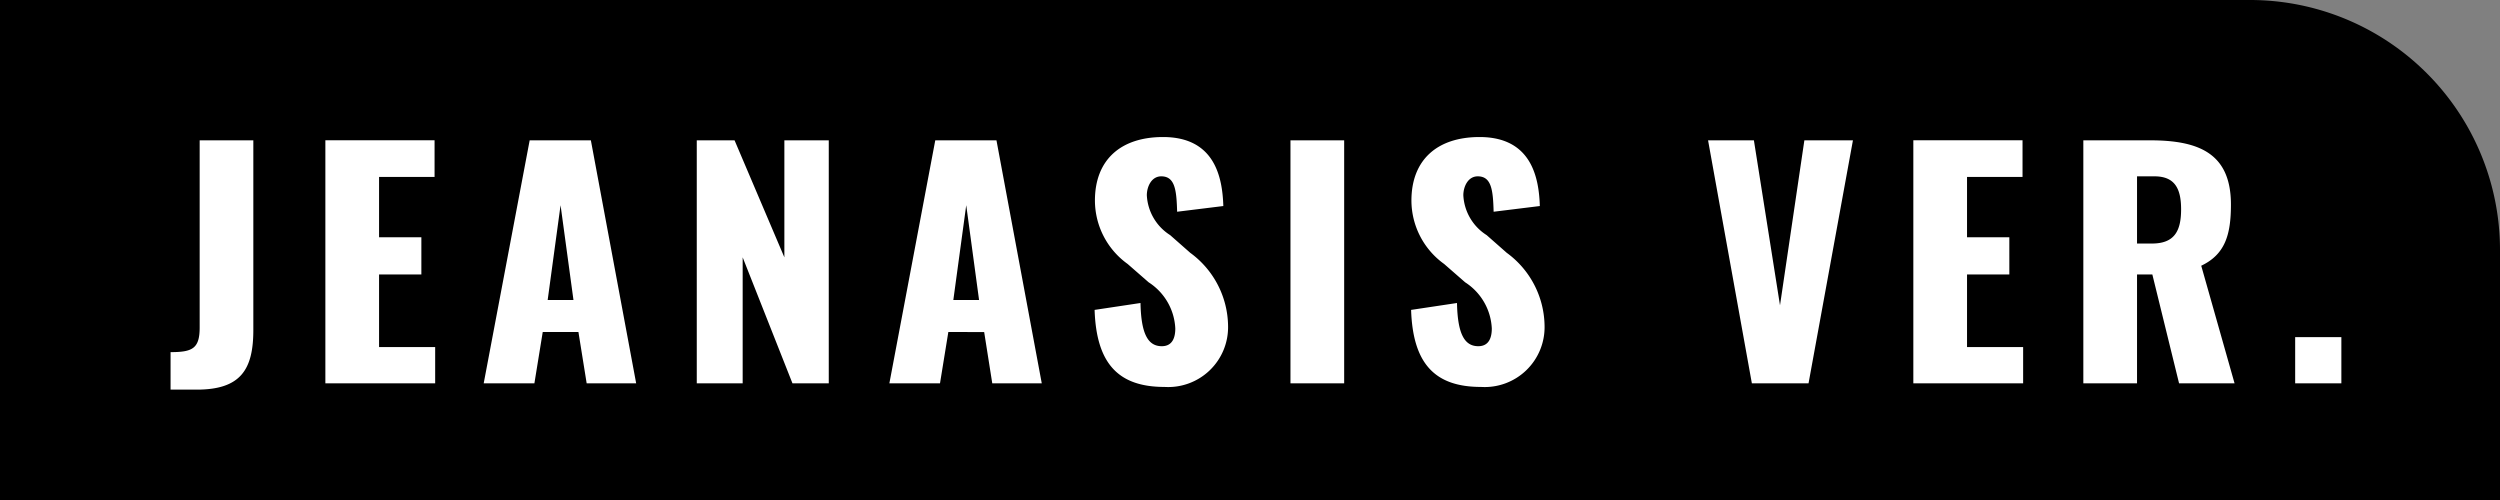 <svg xmlns="http://www.w3.org/2000/svg" width="150" height="30" viewBox="0 0 150 30">
  <rect x="0" y="0" width="150" height="30" fill="#808080" stroke="none"/>
  <g id="look05_label_sp" transform="translate(-3572 1050) rotate(-90)">
    <path id="長方形_1146" data-name="長方形 1146" d="M0,0H30a0,0,0,0,1,0,0V135a15,15,0,0,1-15,15H0a0,0,0,0,1,0,0V0A0,0,0,0,1,0,0Z" transform="translate(1020 3572)"/>
    <path id="パス_7728" data-name="パス 7728" d="M.234.378H1.8C4.446.378,5.2-.828,5.2-3.2V-14.58H1.98V-3.348c0,1.26-.432,1.476-1.746,1.476ZM9.522,0H16.11V-2.178H12.744V-6.534h2.538V-8.766H12.744v-3.618h3.33v-2.2H9.522Zm9.5,0h3.042l.5-3.078h2.142L25.2,0h2.97L25.452-14.58H21.78ZM22.86-5l.774-5.688L24.408-5Zm8.946,5H34.56V-7.56L37.548,0h2.178V-14.58H37.062v7.02l-2.988-7.02H31.806ZM43.362,0H46.4l.5-3.078H49.05L49.536,0h2.97L49.788-14.58H46.116ZM47.2-5l.774-5.688L48.744-5ZM59.868.216a3.593,3.593,0,0,0,3.816-3.672A5.506,5.506,0,0,0,61.416-7.83L60.21-8.892a3.01,3.01,0,0,1-1.4-2.394c0-.5.27-1.134.864-1.134.828,0,.918.828.954,2.124l2.772-.342c-.054-1.71-.5-4.14-3.618-4.14-2.52,0-4.086,1.35-4.086,3.816a4.692,4.692,0,0,0,1.962,3.8l1.26,1.1a3.483,3.483,0,0,1,1.6,2.772c0,.5-.144,1.062-.81,1.062-.81,0-1.242-.7-1.278-2.592l-2.754.414C55.782-1.17,57.114.216,59.868.216ZM67.428,0H70.65V-14.58H67.428Zm11.43.216a3.593,3.593,0,0,0,3.816-3.672A5.506,5.506,0,0,0,80.406-7.83L79.2-8.892a3.01,3.01,0,0,1-1.4-2.394c0-.5.27-1.134.864-1.134.828,0,.918.828.954,2.124l2.772-.342c-.054-1.71-.5-4.14-3.618-4.14-2.52,0-4.086,1.35-4.086,3.816a4.692,4.692,0,0,0,1.962,3.8l1.26,1.1a3.483,3.483,0,0,1,1.6,2.772c0,.5-.144,1.062-.81,1.062-.81,0-1.242-.7-1.278-2.592l-2.754.414C74.772-1.17,76.1.216,78.858.216ZM95.112,0h3.4l2.664-14.58H98.262L96.8-4.68l-1.566-9.9H92.484ZM104.8,0h6.588V-2.178h-3.366V-6.534h2.538V-8.766h-2.538v-3.618h3.33v-2.2H104.8ZM115,0h3.222V-6.534h.918L120.744,0h3.33l-2-7.056c1.44-.684,1.782-1.872,1.782-3.672,0-3.06-1.908-3.852-4.842-3.852H115Zm3.222-8.388V-12.42h1.044c1.224,0,1.6.738,1.6,1.98,0,1.3-.4,2.052-1.746,2.052ZM127.71,0h2.772V-2.772H127.71Z" transform="translate(1027 3582) rotate(90)" fill="#fff"/>
  </g>
</svg>
